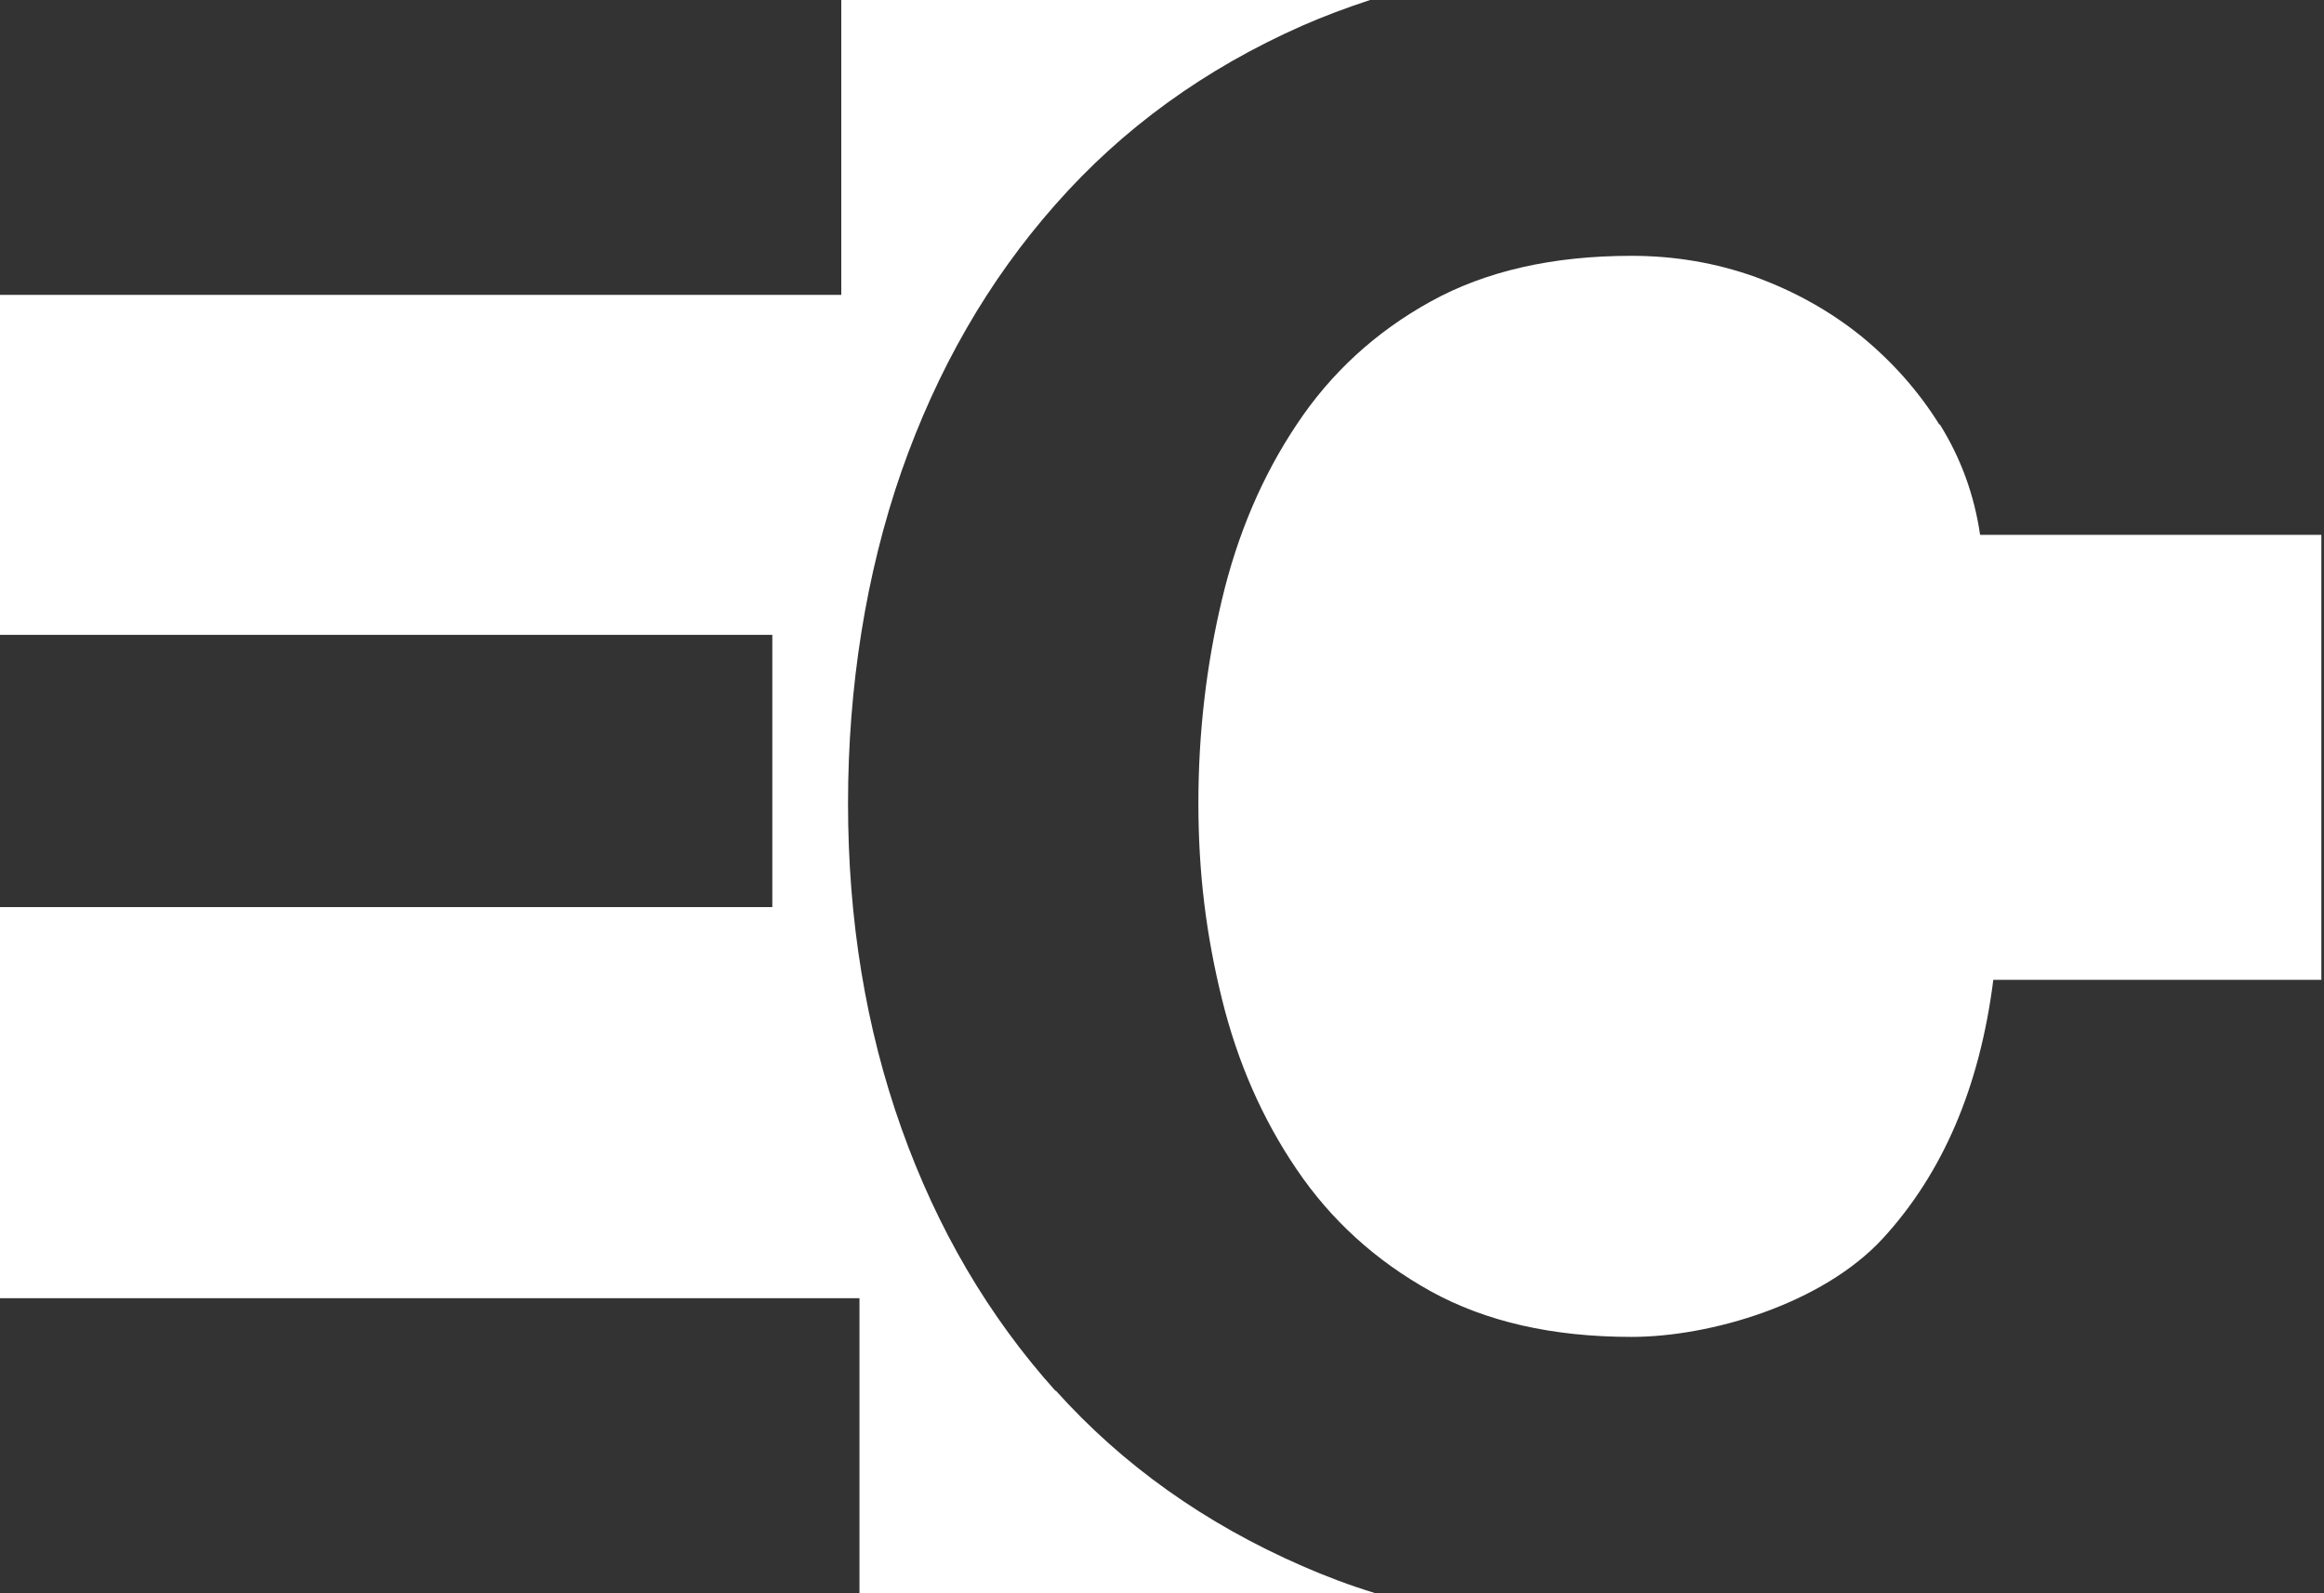 <?xml version="1.0" encoding="UTF-8"?> <svg xmlns="http://www.w3.org/2000/svg" id="Layer_1" version="1.1" viewBox="0 0 792 543"><rect x="0" y="0" width="792" height="543" fill="#333333" stroke="none"/><defs><style> .st0 { fill: #fff; } </style></defs><path class="st0" d="M359.7,474.1c-22.8-25.4-40.3-55.2-52.5-89.5s-18.2-71.2-18.2-110.8,6.1-78.3,18.2-113.1c12.2-34.8,29.6-65.1,52.5-91,22.8-25.9,50.8-46.2,84-60.9,7.5-3.3,15.3-6.2,23.2-8.8h-180.2v100.5H0v115.9h263.2v92.8H0v133.3h292.9v100.5h175.6c-8.5-2.6-16.7-5.7-24.7-9.2-33.2-14.5-61.2-34.4-84-59.8h0Z"></path><path class="st0" d="M660.9,144.7c-7.1-11.4-16-21.4-26.6-30.1-10.7-8.6-22.7-15.3-36.1-20.2-13.4-4.8-27.5-7.2-42.2-7.2-26.9,0-49.7,5.2-68.5,15.6-18.8,10.4-34,24.4-45.6,41.9-11.7,17.5-20.2,37.4-25.5,59.8-5.3,22.3-8,45.4-8,69.3s2.7,45.1,8,66.6c5.3,21.6,13.8,41,25.5,58.2,11.7,17.3,26.9,31.1,45.6,41.5,18.8,10.4,41.6,15.6,68.5,15.6s65-11.2,85.6-33.5c20.5-22.3,33.1-51.7,37.7-88.2h111.8v-151.7h-116.3c-2-13.7-6.6-26.2-13.7-37.6h0Z"></path></svg> 